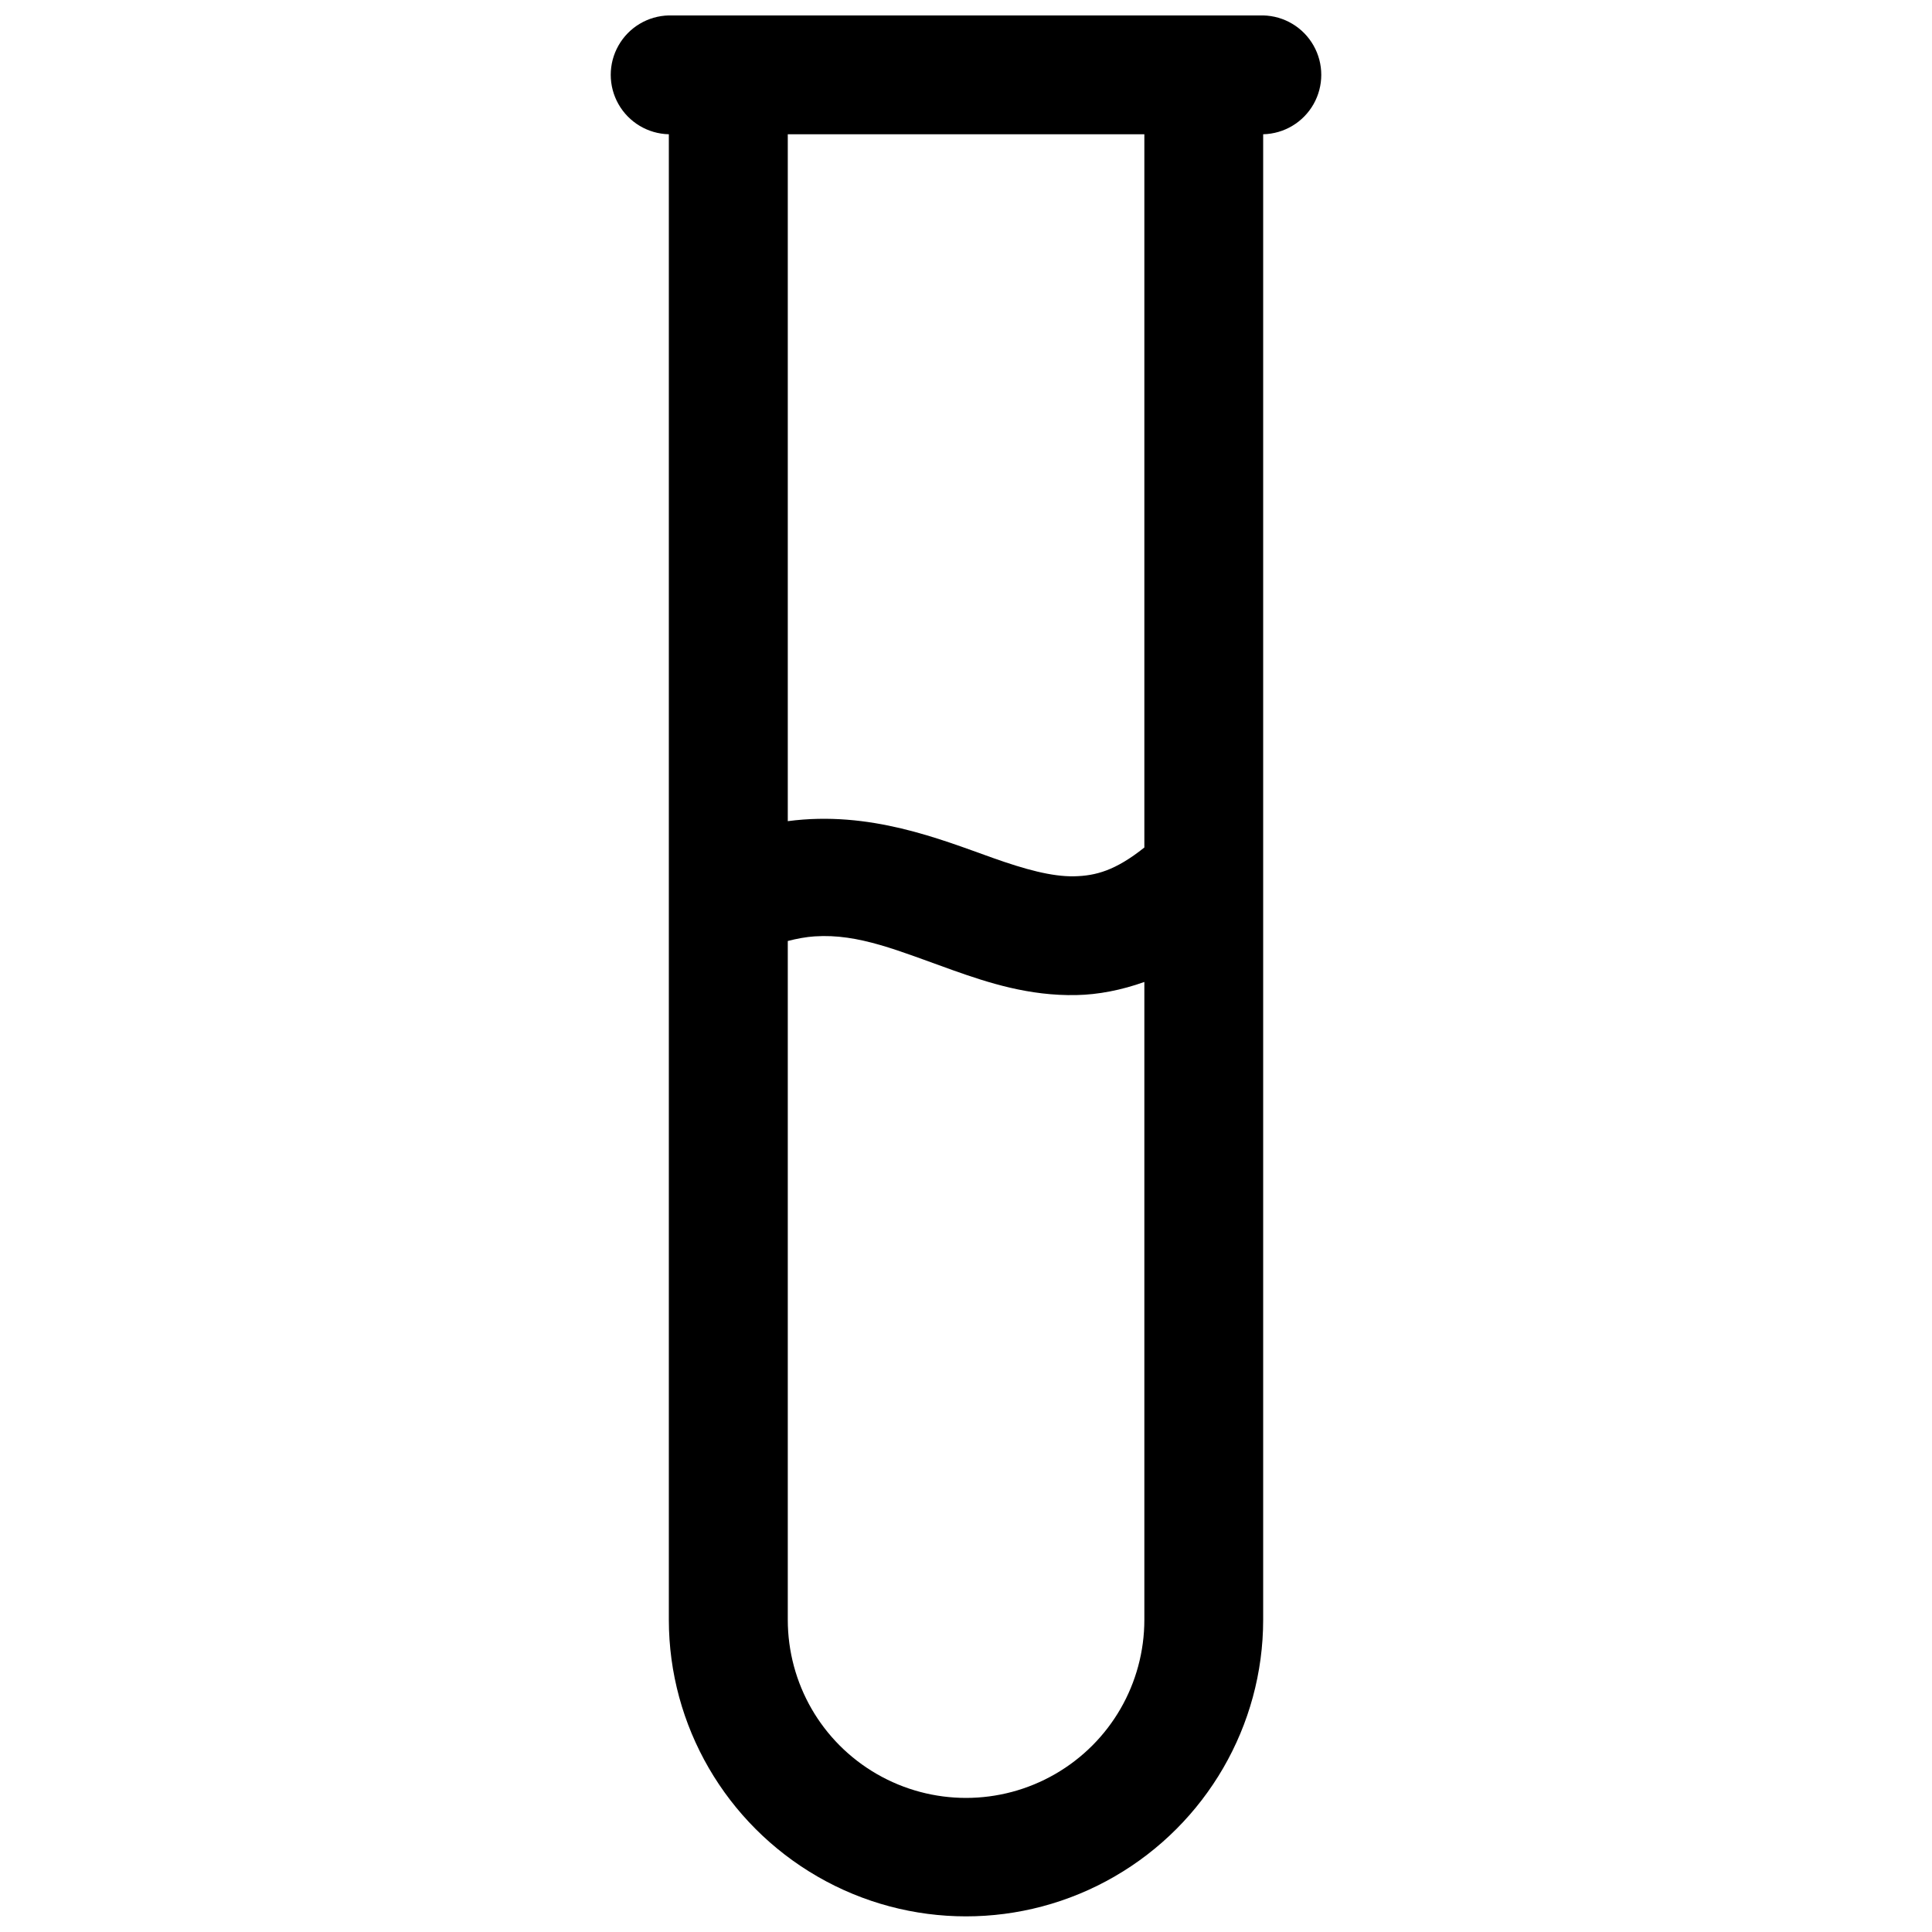 <?xml version="1.0" encoding="UTF-8"?>
<!-- Uploaded to: ICON Repo, www.iconrepo.com, Generator: ICON Repo Mixer Tools -->
<svg width="800px" height="800px" version="1.1" viewBox="144 144 512 512" xmlns="http://www.w3.org/2000/svg">
 <defs>
  <clipPath id="a">
   <path d="m305 148.09h190v503.81h-190z"/>
  </clipPath>
 </defs>
 <g clip-path="url(#a)">
  <path d="m321.25 148.09c-5.539 0.121-10.609 3.148-13.344 7.973-2.738 4.82-2.738 10.723 0 15.543 2.734 4.82 7.805 7.848 13.344 7.973v393.66c0 28.098 15.09 54.031 39.422 68.078 24.336 14.051 54.324 14.051 78.66 0 24.336-14.047 39.422-39.98 39.422-68.078v-393.66c5.543-0.125 10.609-3.152 13.348-7.973 2.734-4.82 2.734-10.723 0-15.543-2.738-4.824-7.805-7.852-13.348-7.973zm31.52 31.488h94.496v189.02c-7.648 6.098-12.883 7.512-18.605 7.629-5.902 0.117-12.992-1.824-21.617-4.891-13.859-4.93-32.57-12.598-54.273-9.719zm7.164 212.57c11.66-0.781 22.309 3.891 36.531 8.949 9.484 3.371 20.266 6.863 32.781 6.609 5.836-0.117 11.914-1.305 18.02-3.473v169c0 16.898-8.98 32.445-23.617 40.895-14.633 8.453-32.656 8.453-47.293 0-14.637-8.449-23.586-23.996-23.586-40.895v-179.86c2.441-0.629 4.84-1.074 7.164-1.23z" fill-rule="evenodd"/>
 </g>
</svg>